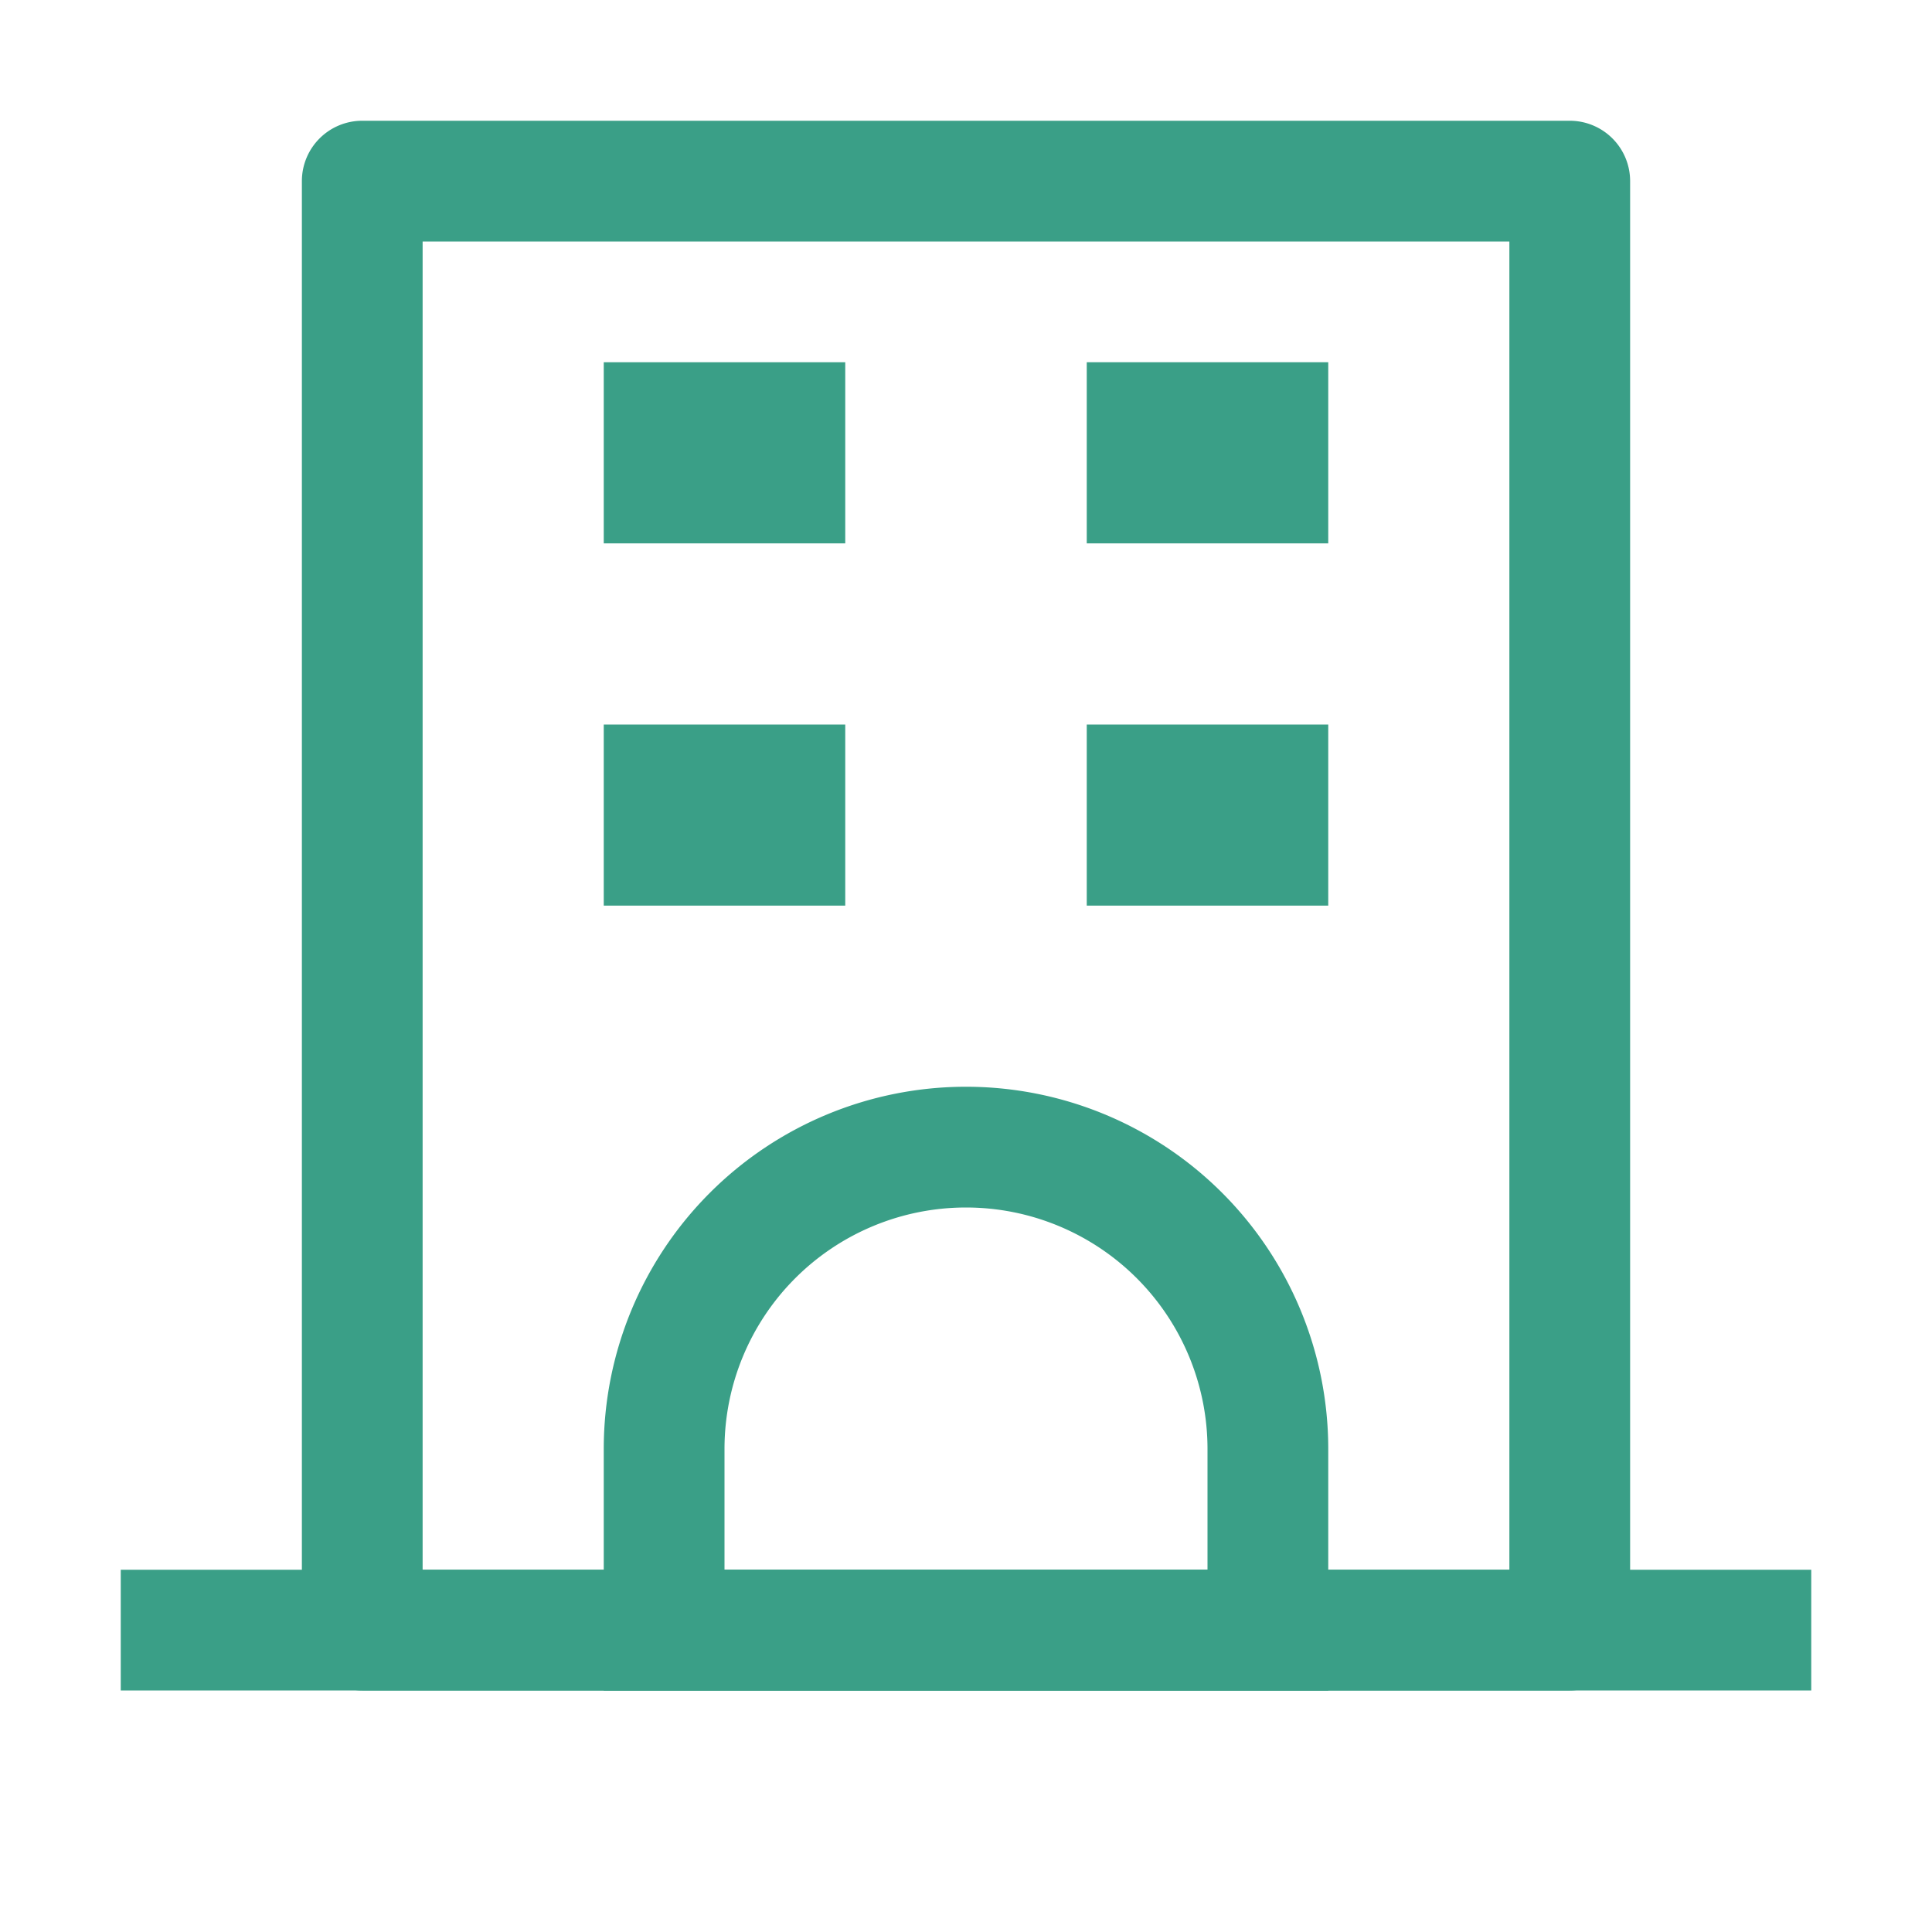 <svg width="800px" height="800px" viewBox="0 0 1024 1024" class="icon" xmlns="http://www.w3.org/2000/svg"><path fill="#3a9f87" d="M224 128v704h576V128H224zm-32-64h640a32 32 0 0132 32v768a32 32 0 01-32 32H192a32 32 0 01-32-32V96a32 32 0 0132-32z"/><path fill="#3a9f87" d="M64 832h896v64H64zm256-640h128v96H320z"/><path fill="#3a9f87" d="M384 832h256v-64a128 128 0 10-256 0v64zm128-256a192 192 0 01192 192v128H320V768a192 192 0 01192-192zM320 384h128v96H320zm256-192h128v96H576zm0 192h128v96H576z"/></svg>

